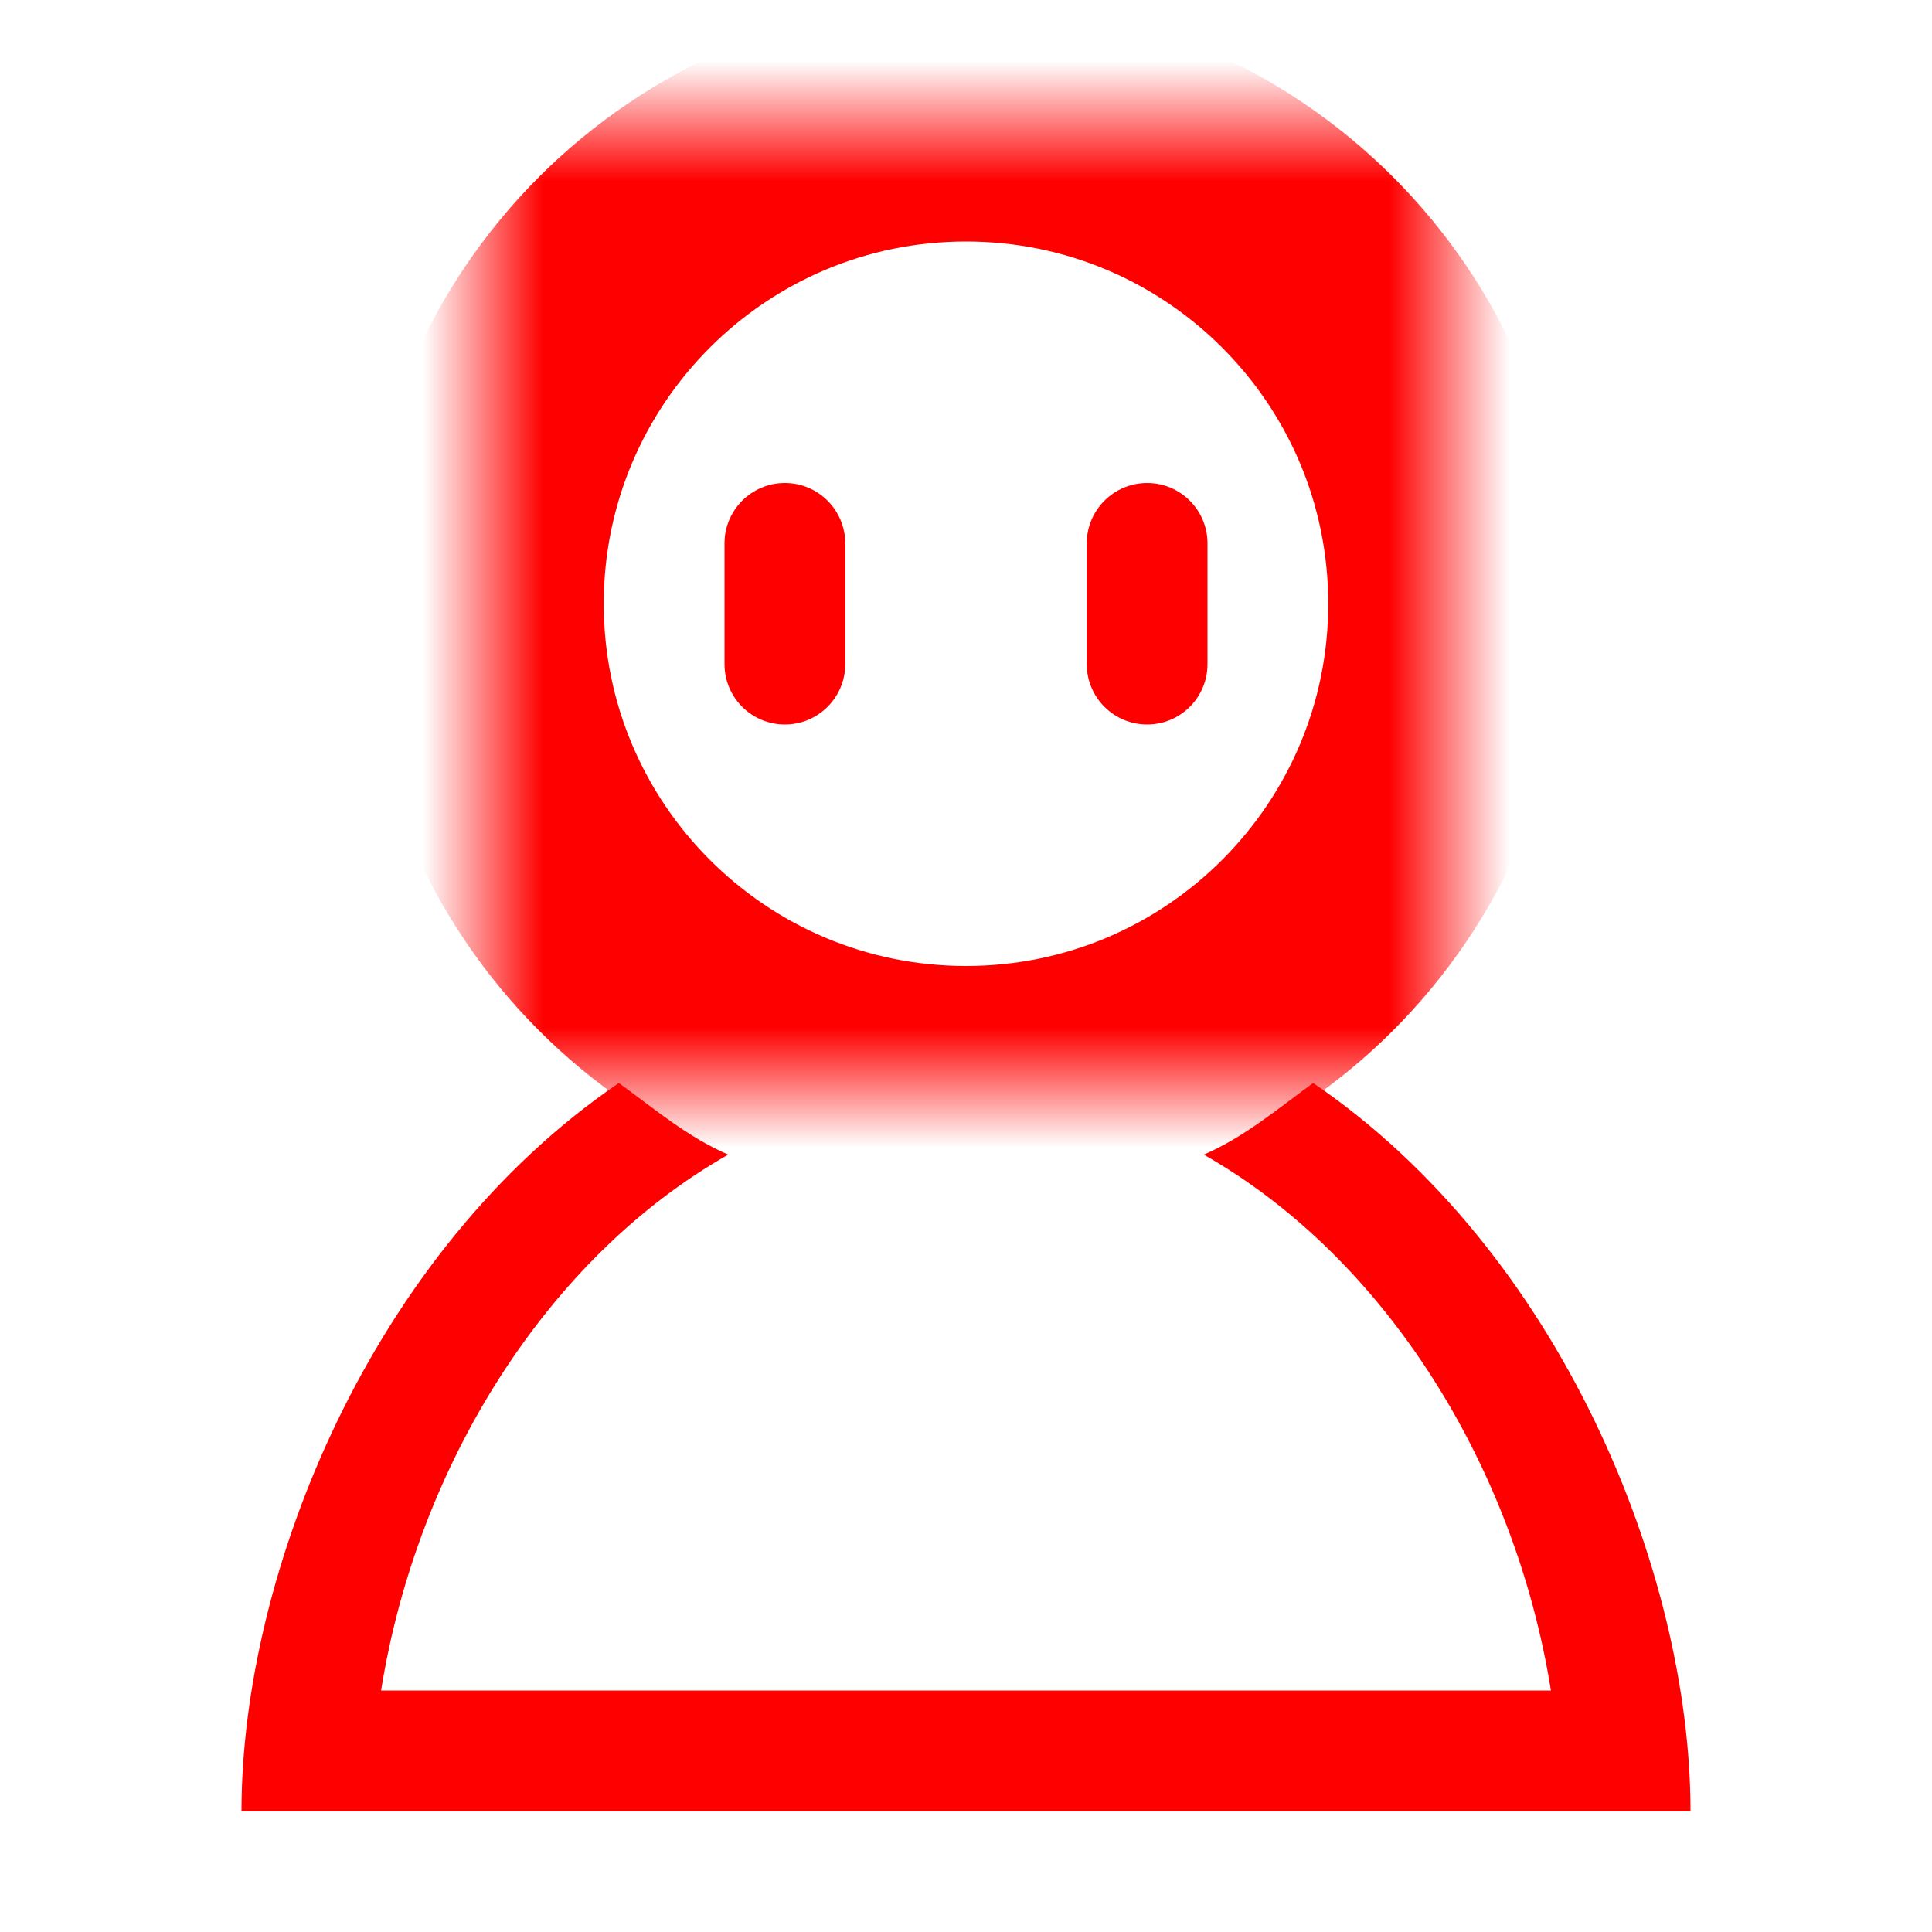 <?xml version="1.0" encoding="UTF-8" standalone="no"?>
<!DOCTYPE svg PUBLIC "-//W3C//DTD SVG 1.1//EN" "http://www.w3.org/Graphics/SVG/1.1/DTD/svg11.dtd">
<!-- Created with Vectornator (http://vectornator.io/) -->
<svg height="100%" stroke-miterlimit="10" style="fill-rule:nonzero;clip-rule:evenodd;stroke-linecap:round;stroke-linejoin:round;" version="1.1" viewBox="0 0 16 16" width="100%" xml:space="preserve" xmlns="http://www.w3.org/2000/svg" xmlns:xlink="http://www.w3.org/1999/xlink">
<defs>
<path d="M4 5C4 2.791 5.791 1 8 1C10.209 1 12 2.791 12 5C12 7.209 10.209 9 8 9C5.791 9 4 7.209 4 5Z" id="Fill"/>
</defs>
<g id="Layer-1">
<g opacity="1">
<mask height="8" id="StrokeMask" maskUnits="userSpaceOnUse" width="8" x="4" y="1">
<rect fill="#000000" height="8" stroke="none" width="8" x="4" y="1"/>
<use fill="#ffffff" fill-rule="evenodd" stroke="none" xlink:href="#Fill"/>
</mask>
<use fill="none" mask="url(#StrokeMask)" stroke="#ff0000" stroke-linecap="round" stroke-linejoin="round" stroke-width="2" xlink:href="#Fill"/>
</g>
<path d="M5.125 8.969C3.077 10.363 2 13.024 2 15L14 15C14 13.024 12.923 10.363 10.875 8.969C10.582 9.182 10.306 9.417 9.969 9.562C11.466 10.411 12.546 12.134 12.844 14C10.578 14 5.422 14 3.156 14C3.454 12.134 4.534 10.411 6.031 9.562C5.694 9.417 5.419 9.182 5.125 8.969Z" fill="#ff0000" fill-rule="nonzero" opacity="1" stroke="none"/>
<path d="M6.5 4L6.5 4C6.776 4 7 4.224 7 4.5L7 5.5C7 5.776 6.776 6 6.5 6L6.5 6C6.224 6 6 5.776 6 5.5L6 4.5C6 4.224 6.224 4 6.5 4Z" fill="#ff0000" fill-rule="nonzero" opacity="1" stroke="none"/>
<path d="M9.5 4L9.5 4C9.776 4 10 4.224 10 4.5L10 5.5C10 5.776 9.776 6 9.5 6L9.5 6C9.224 6 9 5.776 9 5.5L9 4.5C9 4.224 9.224 4 9.5 4Z" fill="#ff0000" fill-rule="nonzero" opacity="1" stroke="none"/>
</g>
</svg>
